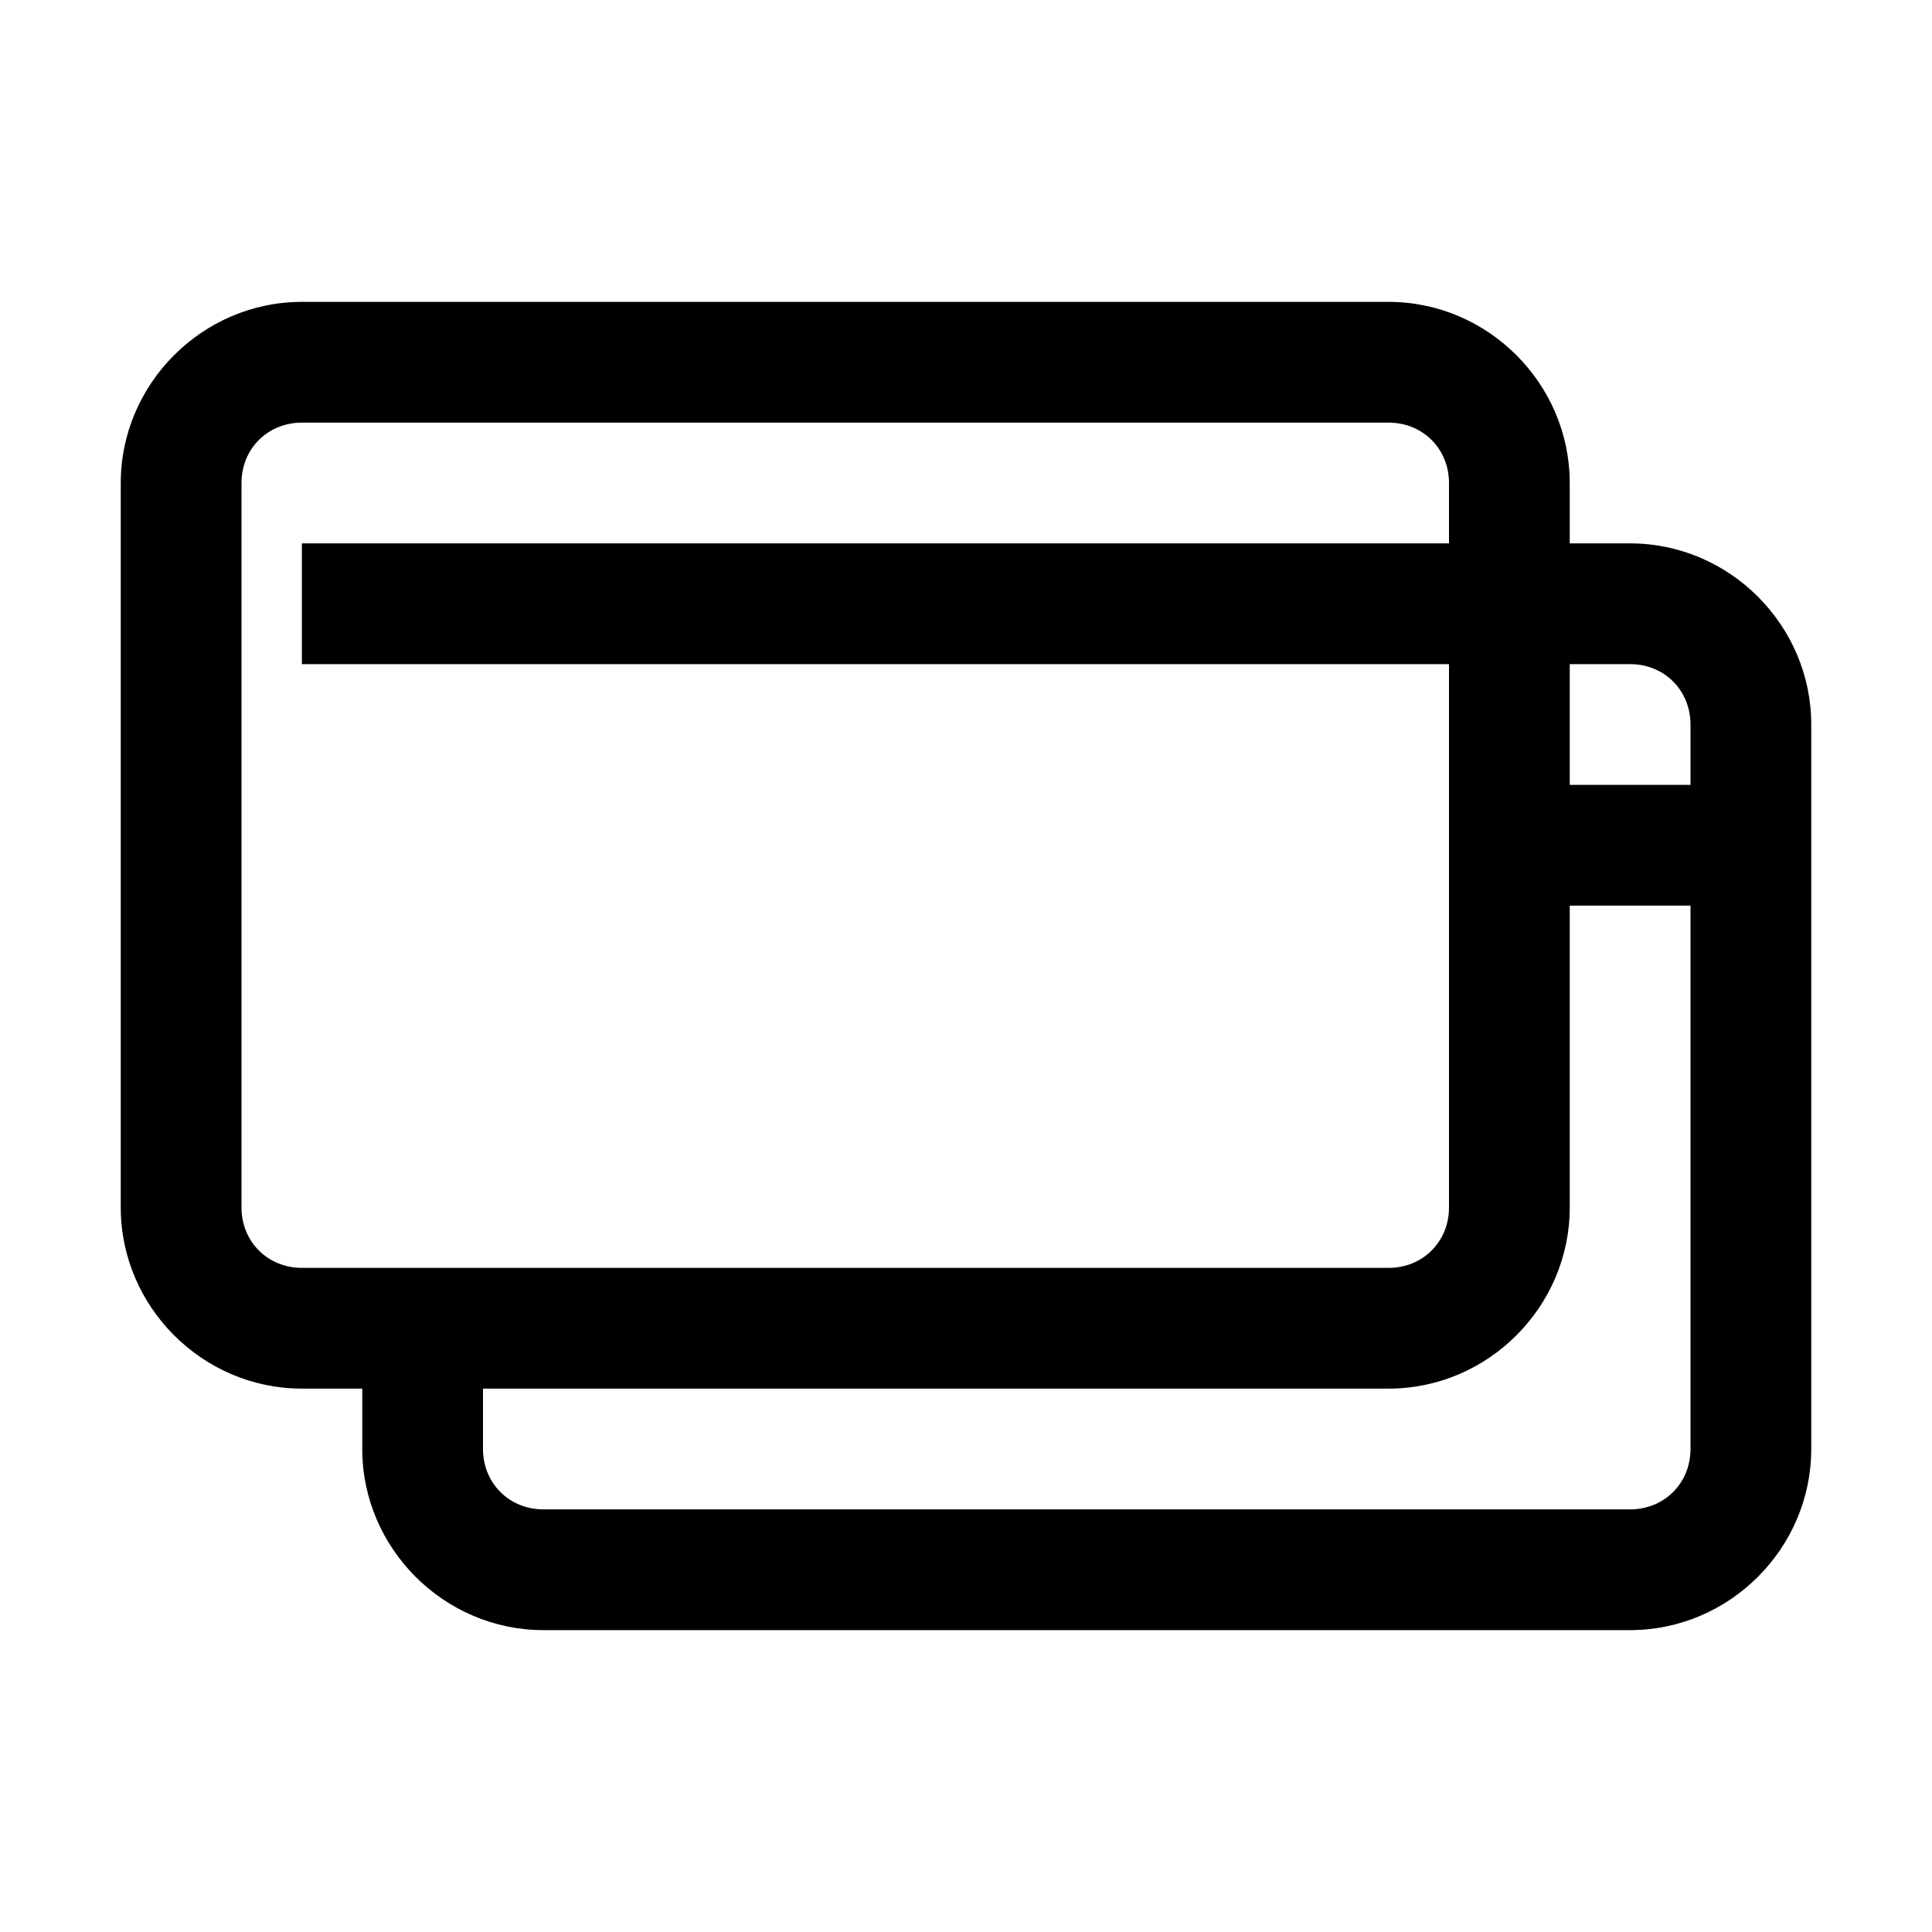 <svg xmlns="http://www.w3.org/2000/svg" viewBox="0 0 32 32"><path d="M5 5C3.355 5 2 6.355 2 8v12c0 1.645 1.355 3 3 3h1v1c0 1.645 1.355 3 3 3h18c1.645 0 3-1.355 3-3V12c0-1.645-1.355-3-3-3h-1V8c0-1.645-1.355-3-3-3zm0 2h18c.566 0 1 .434 1 1v1H5v2h19v9c0 .566-.434 1-1 1H5c-.566 0-1-.434-1-1V8c0-.566.434-1 1-1zm21 4h1c.566 0 1 .434 1 1v1h-2zm0 4h2v9c0 .566-.434 1-1 1H9c-.566 0-1-.434-1-1v-1h15c1.645 0 3-1.355 3-3z"/></svg>